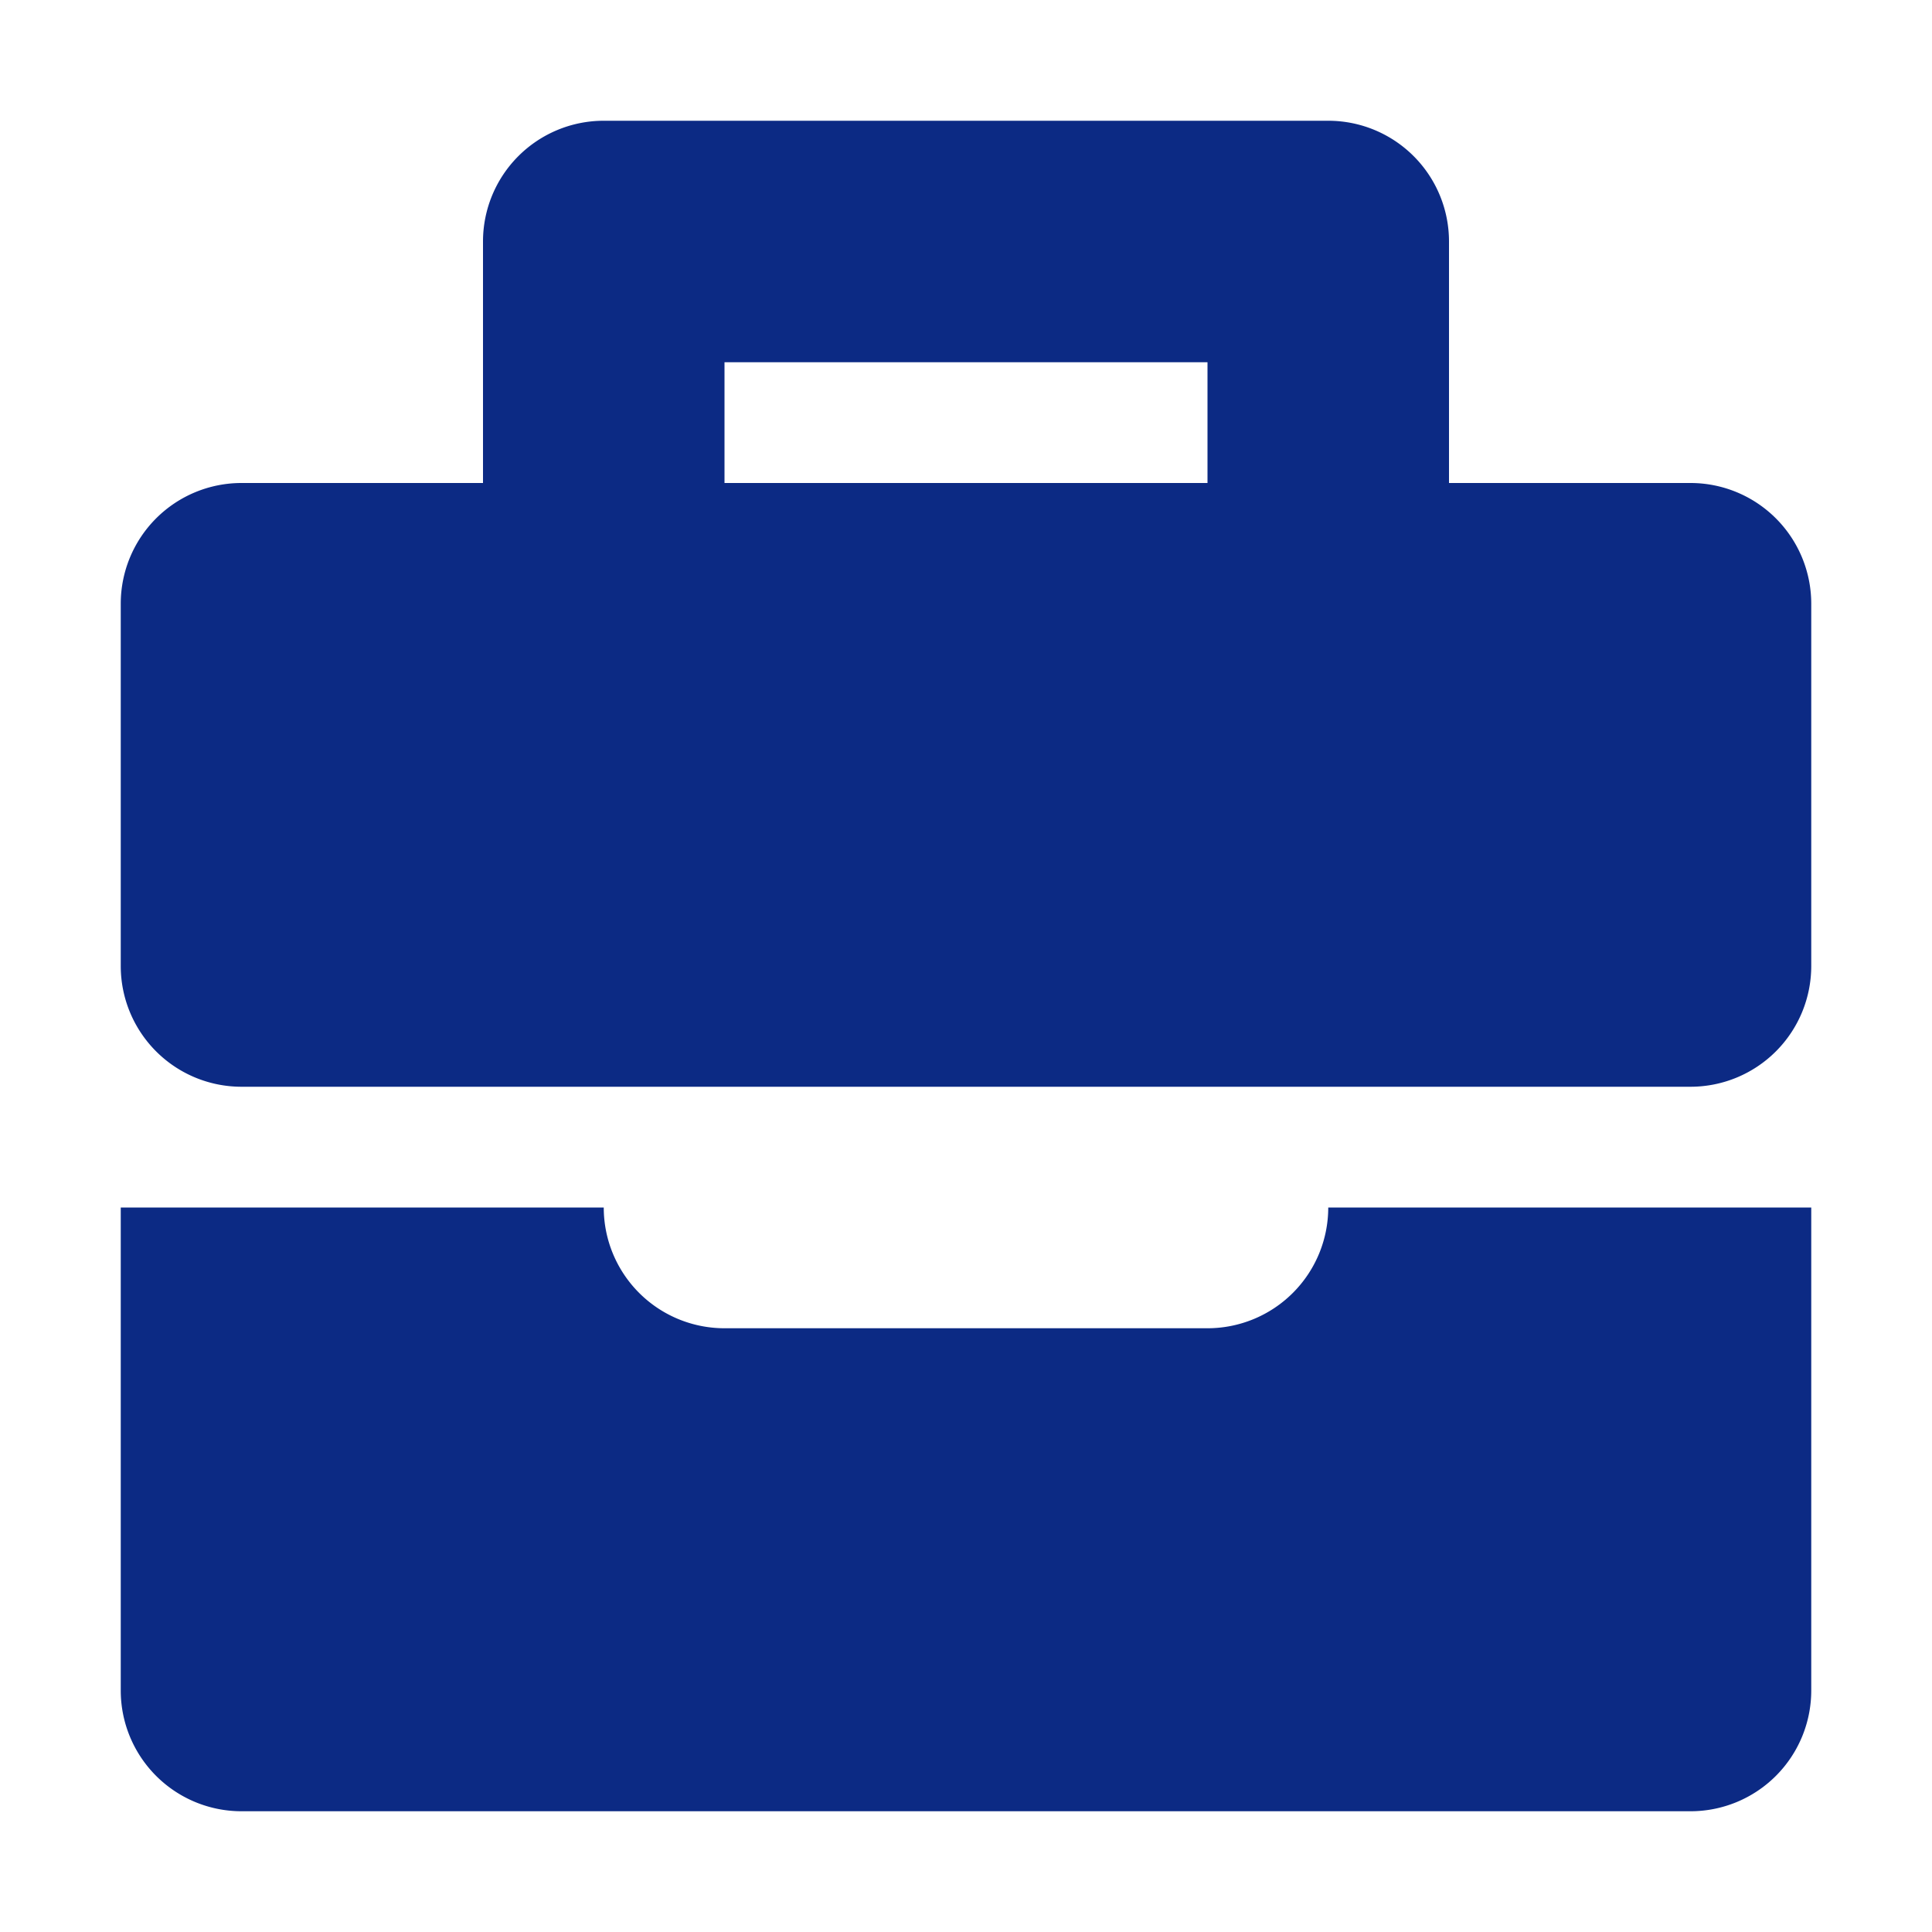<?xml version="1.0" encoding="UTF-8"?>
<svg xmlns="http://www.w3.org/2000/svg" width="16" height="16" viewBox="-1 -1 16 16">
  <path d="M4 9a1 1 0 0 0 1 1h4a1 1 0 0 0 1-1h4v4a1 1 0 0 1-1 1H1a1 1 0 0 1-1-1V9h4zM3 3V1a1 1 0 0 1 1-1h6a1 1 0 0 1 1 1v2h2a1 1 0 0 1 1 1v3a1 1 0 0 1-1 1H1a1 1 0 0 1-1-1V4a1 1 0 0 1 1-1h2zm2-1v1h4V2H5z" fill-rule="evenodd" fill="#0c2a84"/>
</svg>
